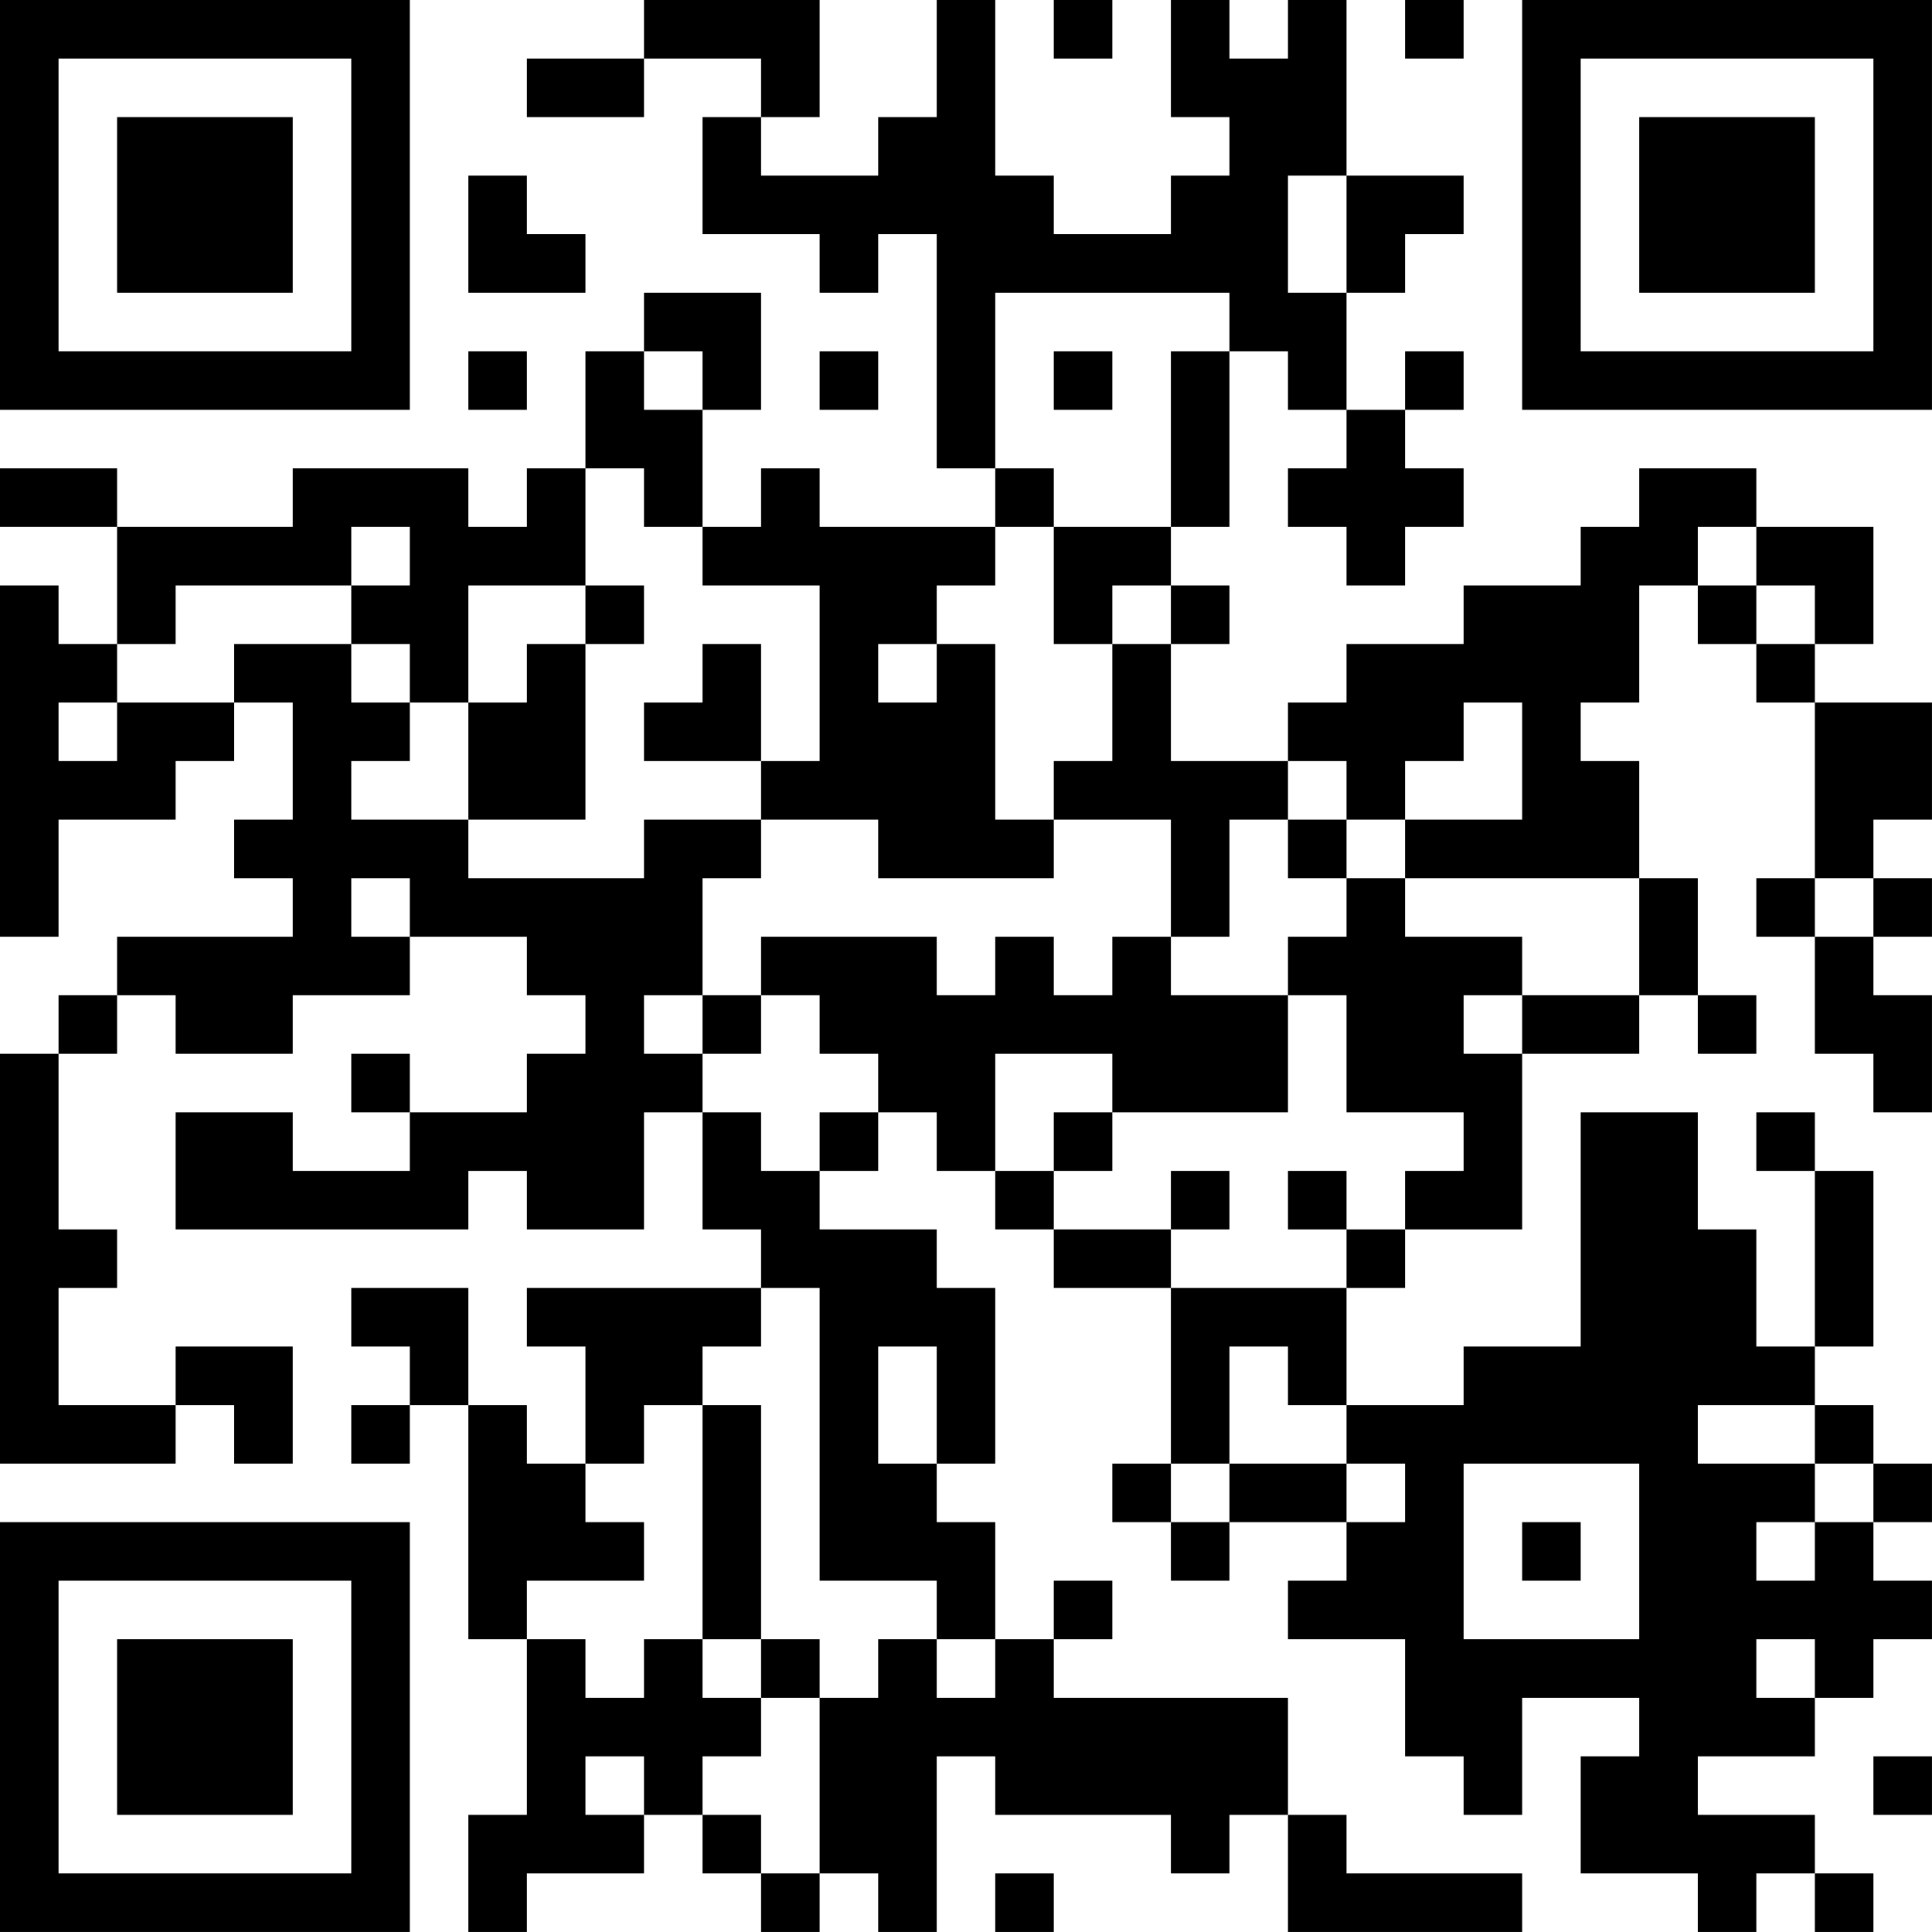 <?xml version="1.0" encoding="UTF-8"?>
<svg xmlns="http://www.w3.org/2000/svg" version="1.1" width="400" height="400" viewBox="0 0 400 400"><rect x="0" y="0" width="400" height="400" fill="#ffffff"/><g transform="scale(12.121)"><g transform="translate(0,0)"><path fill-rule="evenodd" d="M11 0L11 1L9 1L9 2L11 2L11 1L13 1L13 2L12 2L12 4L14 4L14 5L15 5L15 4L16 4L16 8L17 8L17 9L14 9L14 8L13 8L13 9L12 9L12 7L13 7L13 5L11 5L11 6L10 6L10 8L9 8L9 9L8 9L8 8L5 8L5 9L2 9L2 8L0 8L0 9L2 9L2 11L1 11L1 10L0 10L0 16L1 16L1 14L3 14L3 13L4 13L4 12L5 12L5 14L4 14L4 15L5 15L5 16L2 16L2 17L1 17L1 18L0 18L0 25L3 25L3 24L4 24L4 25L5 25L5 23L3 23L3 24L1 24L1 22L2 22L2 21L1 21L1 18L2 18L2 17L3 17L3 18L5 18L5 17L7 17L7 16L9 16L9 17L10 17L10 18L9 18L9 19L7 19L7 18L6 18L6 19L7 19L7 20L5 20L5 19L3 19L3 21L8 21L8 20L9 20L9 21L11 21L11 19L12 19L12 21L13 21L13 22L9 22L9 23L10 23L10 25L9 25L9 24L8 24L8 22L6 22L6 23L7 23L7 24L6 24L6 25L7 25L7 24L8 24L8 28L9 28L9 31L8 31L8 33L9 33L9 32L11 32L11 31L12 31L12 32L13 32L13 33L14 33L14 32L15 32L15 33L16 33L16 30L17 30L17 31L20 31L20 32L21 32L21 31L22 31L22 33L26 33L26 32L23 32L23 31L22 31L22 29L18 29L18 28L19 28L19 27L18 27L18 28L17 28L17 26L16 26L16 25L17 25L17 22L16 22L16 21L14 21L14 20L15 20L15 19L16 19L16 20L17 20L17 21L18 21L18 22L20 22L20 25L19 25L19 26L20 26L20 27L21 27L21 26L23 26L23 27L22 27L22 28L24 28L24 30L25 30L25 31L26 31L26 29L28 29L28 30L27 30L27 32L29 32L29 33L30 33L30 32L31 32L31 33L32 33L32 32L31 32L31 31L29 31L29 30L31 30L31 29L32 29L32 28L33 28L33 27L32 27L32 26L33 26L33 25L32 25L32 24L31 24L31 23L32 23L32 20L31 20L31 19L30 19L30 20L31 20L31 23L30 23L30 21L29 21L29 19L27 19L27 23L25 23L25 24L23 24L23 22L24 22L24 21L26 21L26 18L28 18L28 17L29 17L29 18L30 18L30 17L29 17L29 15L28 15L28 13L27 13L27 12L28 12L28 10L29 10L29 11L30 11L30 12L31 12L31 15L30 15L30 16L31 16L31 18L32 18L32 19L33 19L33 17L32 17L32 16L33 16L33 15L32 15L32 14L33 14L33 12L31 12L31 11L32 11L32 9L30 9L30 8L28 8L28 9L27 9L27 10L25 10L25 11L23 11L23 12L22 12L22 13L20 13L20 11L21 11L21 10L20 10L20 9L21 9L21 6L22 6L22 7L23 7L23 8L22 8L22 9L23 9L23 10L24 10L24 9L25 9L25 8L24 8L24 7L25 7L25 6L24 6L24 7L23 7L23 5L24 5L24 4L25 4L25 3L23 3L23 0L22 0L22 1L21 1L21 0L20 0L20 2L21 2L21 3L20 3L20 4L18 4L18 3L17 3L17 0L16 0L16 2L15 2L15 3L13 3L13 2L14 2L14 0ZM18 0L18 1L19 1L19 0ZM24 0L24 1L25 1L25 0ZM8 3L8 5L10 5L10 4L9 4L9 3ZM22 3L22 5L23 5L23 3ZM17 5L17 8L18 8L18 9L17 9L17 10L16 10L16 11L15 11L15 12L16 12L16 11L17 11L17 14L18 14L18 15L15 15L15 14L13 14L13 13L14 13L14 10L12 10L12 9L11 9L11 8L10 8L10 10L8 10L8 12L7 12L7 11L6 11L6 10L7 10L7 9L6 9L6 10L3 10L3 11L2 11L2 12L1 12L1 13L2 13L2 12L4 12L4 11L6 11L6 12L7 12L7 13L6 13L6 14L8 14L8 15L11 15L11 14L13 14L13 15L12 15L12 17L11 17L11 18L12 18L12 19L13 19L13 20L14 20L14 19L15 19L15 18L14 18L14 17L13 17L13 16L16 16L16 17L17 17L17 16L18 16L18 17L19 17L19 16L20 16L20 17L22 17L22 19L19 19L19 18L17 18L17 20L18 20L18 21L20 21L20 22L23 22L23 21L24 21L24 20L25 20L25 19L23 19L23 17L22 17L22 16L23 16L23 15L24 15L24 16L26 16L26 17L25 17L25 18L26 18L26 17L28 17L28 15L24 15L24 14L26 14L26 12L25 12L25 13L24 13L24 14L23 14L23 13L22 13L22 14L21 14L21 16L20 16L20 14L18 14L18 13L19 13L19 11L20 11L20 10L19 10L19 11L18 11L18 9L20 9L20 6L21 6L21 5ZM8 6L8 7L9 7L9 6ZM11 6L11 7L12 7L12 6ZM14 6L14 7L15 7L15 6ZM18 6L18 7L19 7L19 6ZM29 9L29 10L30 10L30 11L31 11L31 10L30 10L30 9ZM10 10L10 11L9 11L9 12L8 12L8 14L10 14L10 11L11 11L11 10ZM12 11L12 12L11 12L11 13L13 13L13 11ZM22 14L22 15L23 15L23 14ZM6 15L6 16L7 16L7 15ZM31 15L31 16L32 16L32 15ZM12 17L12 18L13 18L13 17ZM18 19L18 20L19 20L19 19ZM20 20L20 21L21 21L21 20ZM22 20L22 21L23 21L23 20ZM13 22L13 23L12 23L12 24L11 24L11 25L10 25L10 26L11 26L11 27L9 27L9 28L10 28L10 29L11 29L11 28L12 28L12 29L13 29L13 30L12 30L12 31L13 31L13 32L14 32L14 29L15 29L15 28L16 28L16 29L17 29L17 28L16 28L16 27L14 27L14 22ZM15 23L15 25L16 25L16 23ZM21 23L21 25L20 25L20 26L21 26L21 25L23 25L23 26L24 26L24 25L23 25L23 24L22 24L22 23ZM12 24L12 28L13 28L13 29L14 29L14 28L13 28L13 24ZM29 24L29 25L31 25L31 26L30 26L30 27L31 27L31 26L32 26L32 25L31 25L31 24ZM25 25L25 28L28 28L28 25ZM26 26L26 27L27 27L27 26ZM30 28L30 29L31 29L31 28ZM10 30L10 31L11 31L11 30ZM32 30L32 31L33 31L33 30ZM17 32L17 33L18 33L18 32ZM0 0L0 7L7 7L7 0ZM1 1L1 6L6 6L6 1ZM2 2L2 5L5 5L5 2ZM26 0L26 7L33 7L33 0ZM27 1L27 6L32 6L32 1ZM28 2L28 5L31 5L31 2ZM0 26L0 33L7 33L7 26ZM1 27L1 32L6 32L6 27ZM2 28L2 31L5 31L5 28Z" fill="#000000"/></g></g></svg>
